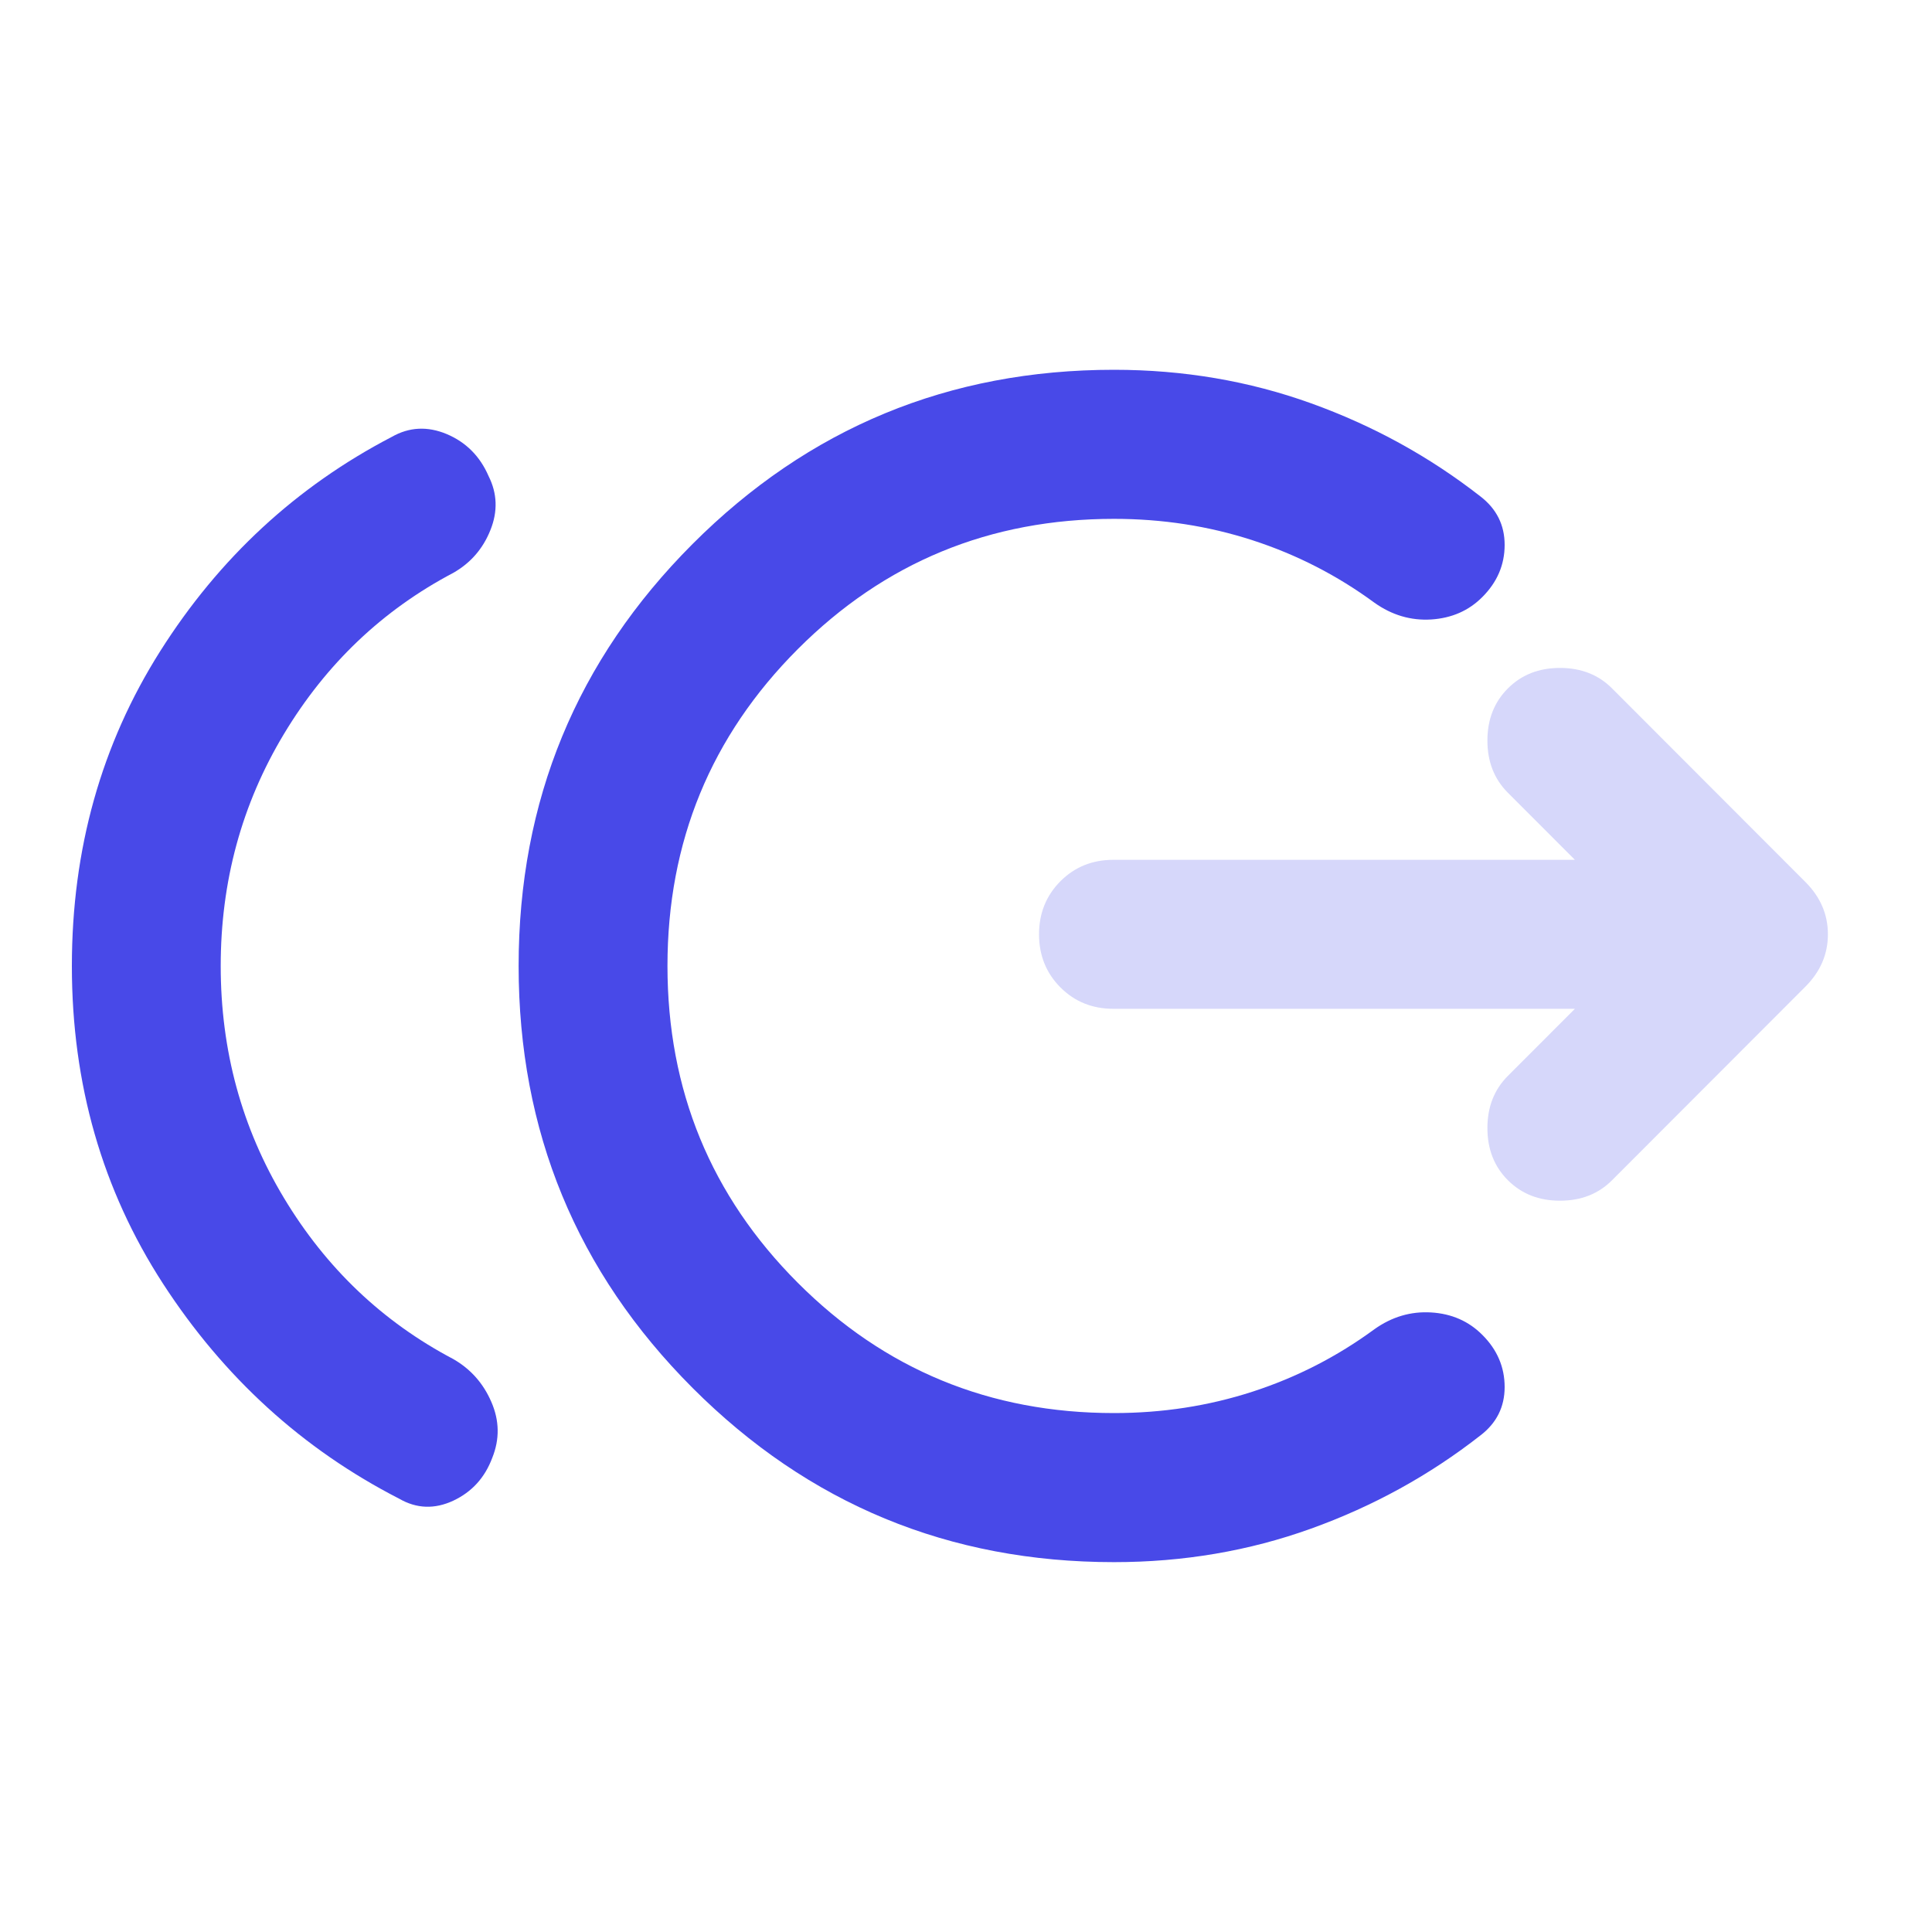 <svg width="25" height="25" viewBox="0 0 25 25" fill="none" xmlns="http://www.w3.org/2000/svg">
<g clip-path="url(#clip0_8612_25560)">
<path d="M14.415 20.214C12.28 20.214 10.463 19.462 8.962 17.96C7.461 16.457 6.711 14.637 6.711 12.499C6.711 10.362 7.461 8.542 8.962 7.039C10.463 5.537 12.28 4.785 14.415 4.785C15.313 4.785 16.164 4.93 16.966 5.219C17.769 5.508 18.499 5.91 19.157 6.424C19.366 6.585 19.47 6.794 19.47 7.051C19.47 7.308 19.374 7.533 19.181 7.726C19.005 7.903 18.784 7.999 18.519 8.016C18.255 8.032 18.01 7.959 17.785 7.799C17.303 7.445 16.778 7.176 16.208 6.991C15.638 6.806 15.041 6.714 14.415 6.714C12.81 6.714 11.445 7.276 10.322 8.401C9.199 9.526 8.637 10.892 8.637 12.499C8.637 14.107 9.199 15.473 10.322 16.598C11.445 17.723 12.81 18.285 14.415 18.285C15.041 18.285 15.638 18.193 16.208 18.008C16.778 17.823 17.303 17.554 17.785 17.2C18.01 17.04 18.255 16.967 18.519 16.983C18.784 16.999 19.005 17.096 19.181 17.273C19.374 17.465 19.47 17.691 19.47 17.948C19.47 18.205 19.366 18.414 19.157 18.574C18.499 19.089 17.769 19.491 16.966 19.78C16.164 20.069 15.313 20.214 14.415 20.214Z" fill="#4849E8"/>
<path d="M20.379 13.054H14.408C14.135 13.054 13.907 12.962 13.722 12.777C13.538 12.592 13.445 12.363 13.445 12.09C13.445 11.817 13.538 11.588 13.722 11.403C13.907 11.218 14.135 11.126 14.408 11.126H20.379L19.512 10.258C19.335 10.081 19.247 9.856 19.247 9.583C19.247 9.31 19.335 9.085 19.512 8.908C19.689 8.731 19.913 8.643 20.186 8.643C20.459 8.643 20.684 8.731 20.86 8.908L23.364 11.415C23.556 11.608 23.653 11.833 23.653 12.09C23.653 12.347 23.556 12.572 23.364 12.765L20.86 15.272C20.684 15.449 20.459 15.537 20.186 15.537C19.913 15.537 19.689 15.449 19.512 15.272C19.335 15.095 19.247 14.87 19.247 14.597C19.247 14.324 19.335 14.099 19.512 13.922L20.379 13.054Z" fill="#D6D7FA"/>
<path d="M2.856 12.5C2.856 13.593 3.128 14.593 3.674 15.501C4.22 16.409 4.95 17.104 5.865 17.586C6.09 17.715 6.254 17.9 6.358 18.141C6.463 18.382 6.467 18.623 6.37 18.864C6.274 19.121 6.106 19.306 5.865 19.419C5.624 19.531 5.391 19.523 5.167 19.394C3.915 18.752 2.896 17.823 2.109 16.61C1.323 15.397 0.93 14.027 0.93 12.5C0.93 10.989 1.311 9.631 2.073 8.426C2.836 7.22 3.835 6.296 5.07 5.653C5.295 5.525 5.532 5.513 5.781 5.617C6.029 5.722 6.21 5.902 6.322 6.16C6.435 6.385 6.443 6.618 6.346 6.859C6.25 7.1 6.09 7.285 5.865 7.413C4.95 7.895 4.22 8.59 3.674 9.498C3.128 10.406 2.856 11.407 2.856 12.5Z" fill="#4849E8"/>
</g>
<defs>
<clipPath id="clip0_8612_25560">
<rect width="23.111" height="23.143" fill="white" transform="translate(0.93 0.928)"/>
</clipPath>
</defs>
</svg>
